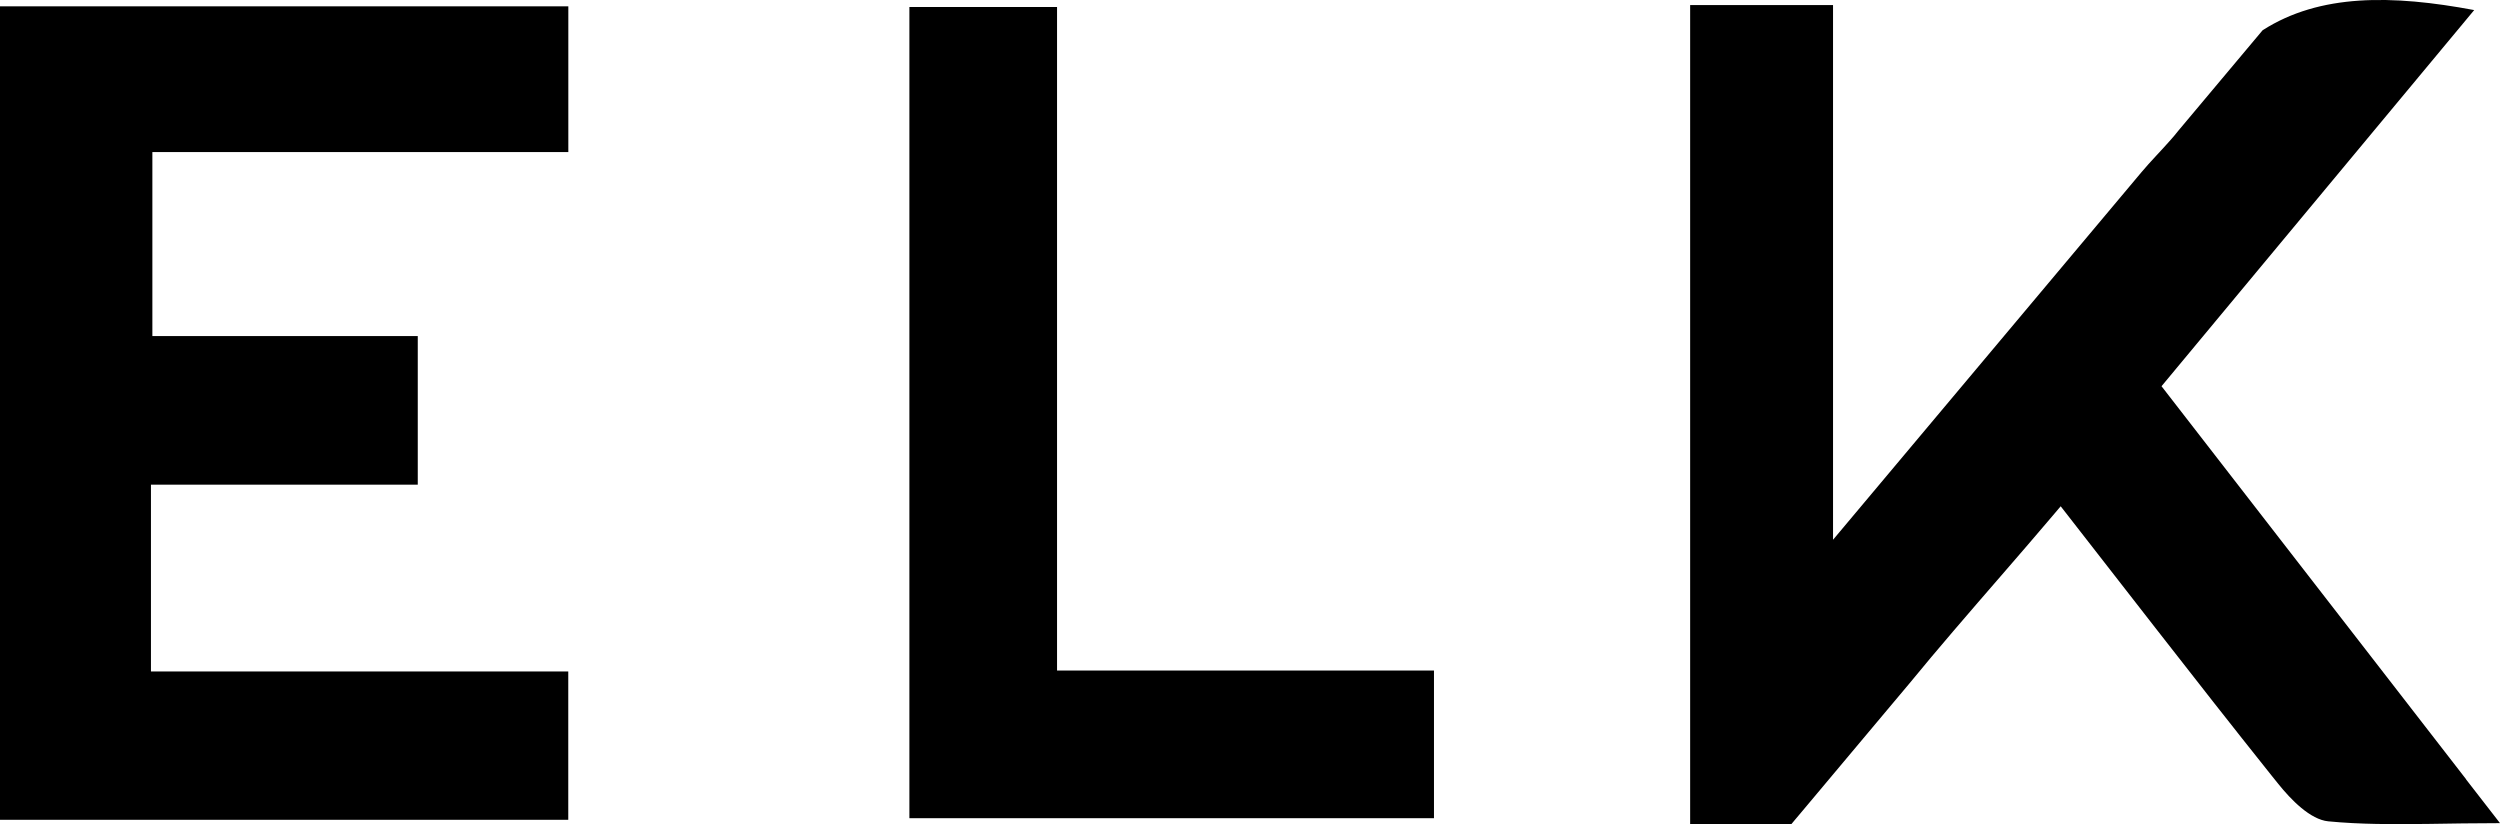 <?xml version="1.0" encoding="UTF-8"?>
<svg id="Layer_2" data-name="Layer 2" xmlns="http://www.w3.org/2000/svg" viewBox="0 0 387.54 127.73">
  <g id="Layer_1-2" data-name="Layer 1">
    <g>
      <path d="M382.28,120.79c-5-6.46-9.91-12.79-14.76-19.05-11.03-14.23-21.73-28.04-32.45-41.87,5.43-6.54,10.8-12.99,16.13-19.41,10.8-12.99,21.47-25.83,32.34-38.9-12.71-2.38-23.92-2.56-32.8,3.13l-13.07,15.58h0c-.38.49-.78.96-1.19,1.42-1.49,1.7-3.11,3.32-4.55,5.04-15.21,18.13-30.42,36.25-47.78,56.94V.79h-22.15v126.95h15.7l.55-.66,1.19-1.41h0s4.63-5.52,4.63-5.52l8.44-10.06,3.51-4.18c2.21-2.7,4.47-5.38,6.77-8.07,5.02-5.88,10.22-11.77,15.43-17.92.41-.48.81-.96,1.22-1.44,3.16,4.05,6.27,8.05,9.35,12.01,1.78,2.29,3.55,4.56,5.31,6.82,6.02,7.73,11.97,15.32,17.98,22.85.36.44.71.89,1.07,1.33,2,2.5,4.99,5.56,7.77,5.83,4.98.48,10.01.47,15.53.4h0c3.46-.05,7.12-.12,11.09-.12-1.76-2.28-3.52-4.54-5.26-6.78Z"/>
      <path d="M0,127.08h88.09v-22.99H23.4v-28.96h41.36v-23.03H23.62v-28.53h64.48V.98H0v126.09Z"/>
      <path d="M163.86,1.09h-22.89v125.74h81.32v-22.89h-58.43V1.09Z"/>
    </g>
  </g>
</svg>